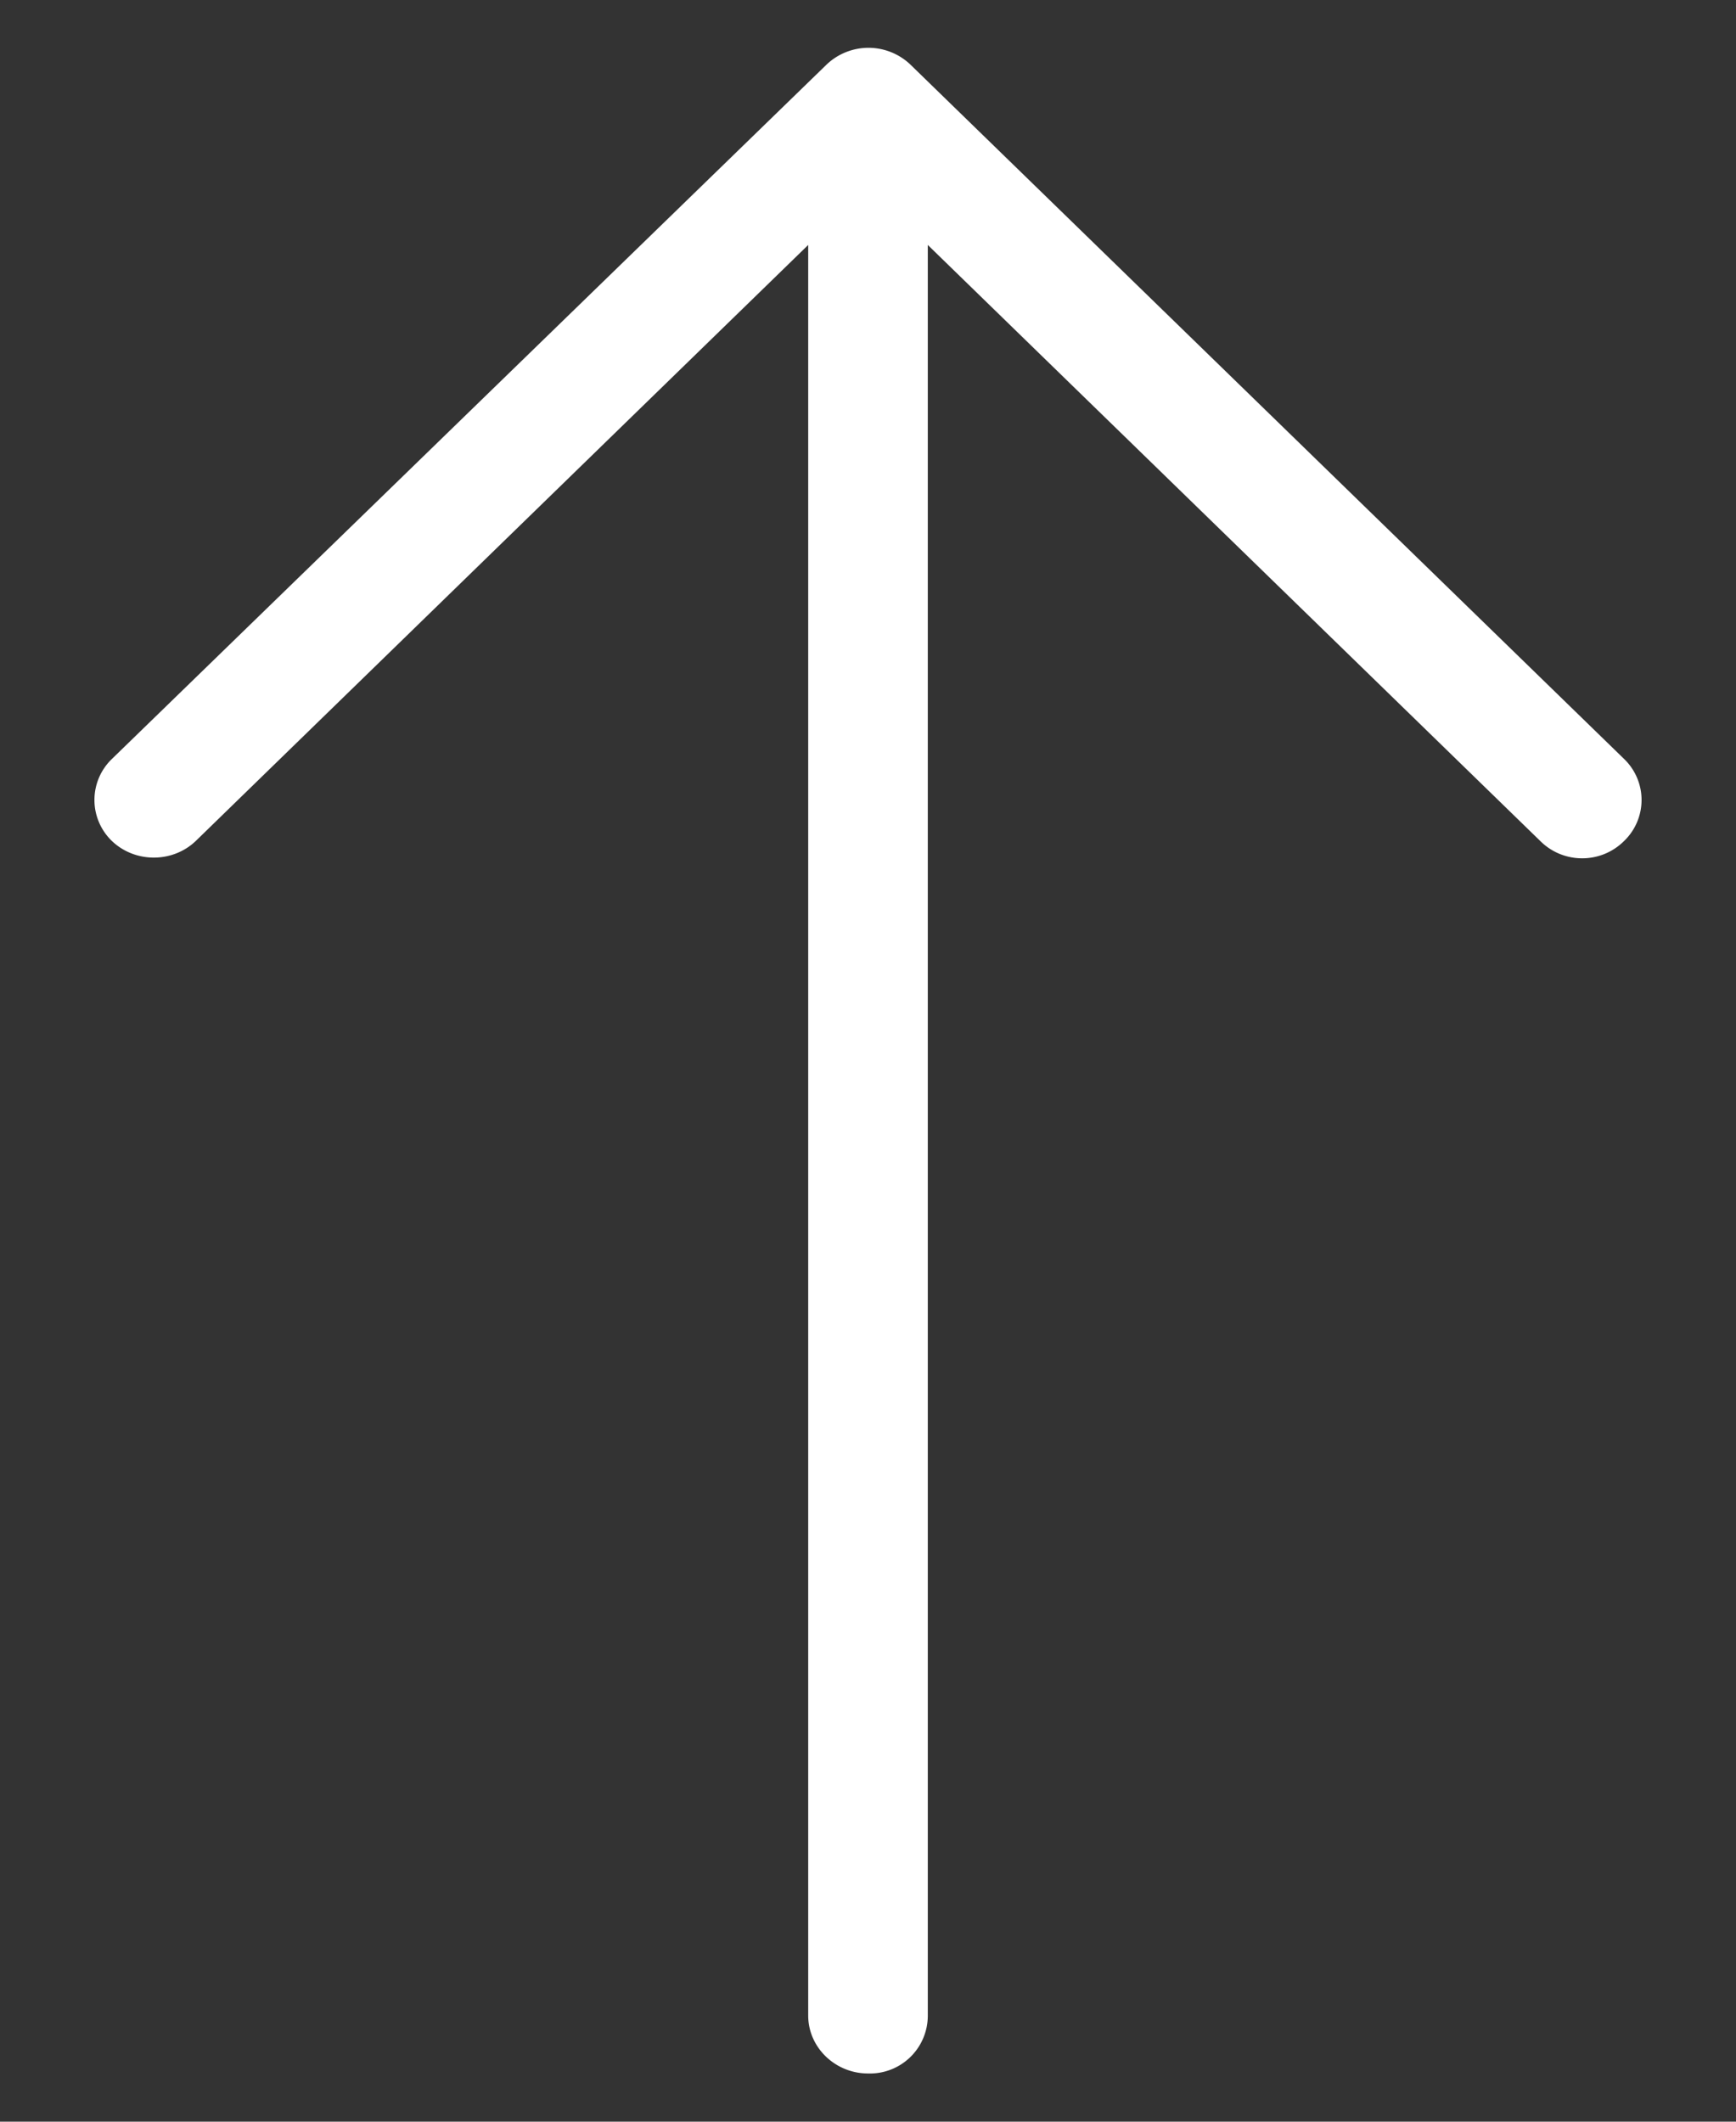 <svg xmlns="http://www.w3.org/2000/svg" width="18" height="22"><rect width="100%" height="100%" fill="#333333" stroke="none"/><path fill="#FFF" d="M15.97 8.72c.24.24.63.24.87 0a.59.59 0 000-.85L9.44.67a.63.63 0 00-.87 0l-7.41 7.2a.59.59 0 000 .85c.24.23.63.23.87 0l6.35-6.18V20.9c0 .33.28.6.62.6a.6.6 0 00.62-.6V2.54l6.35 6.18z"/></svg>